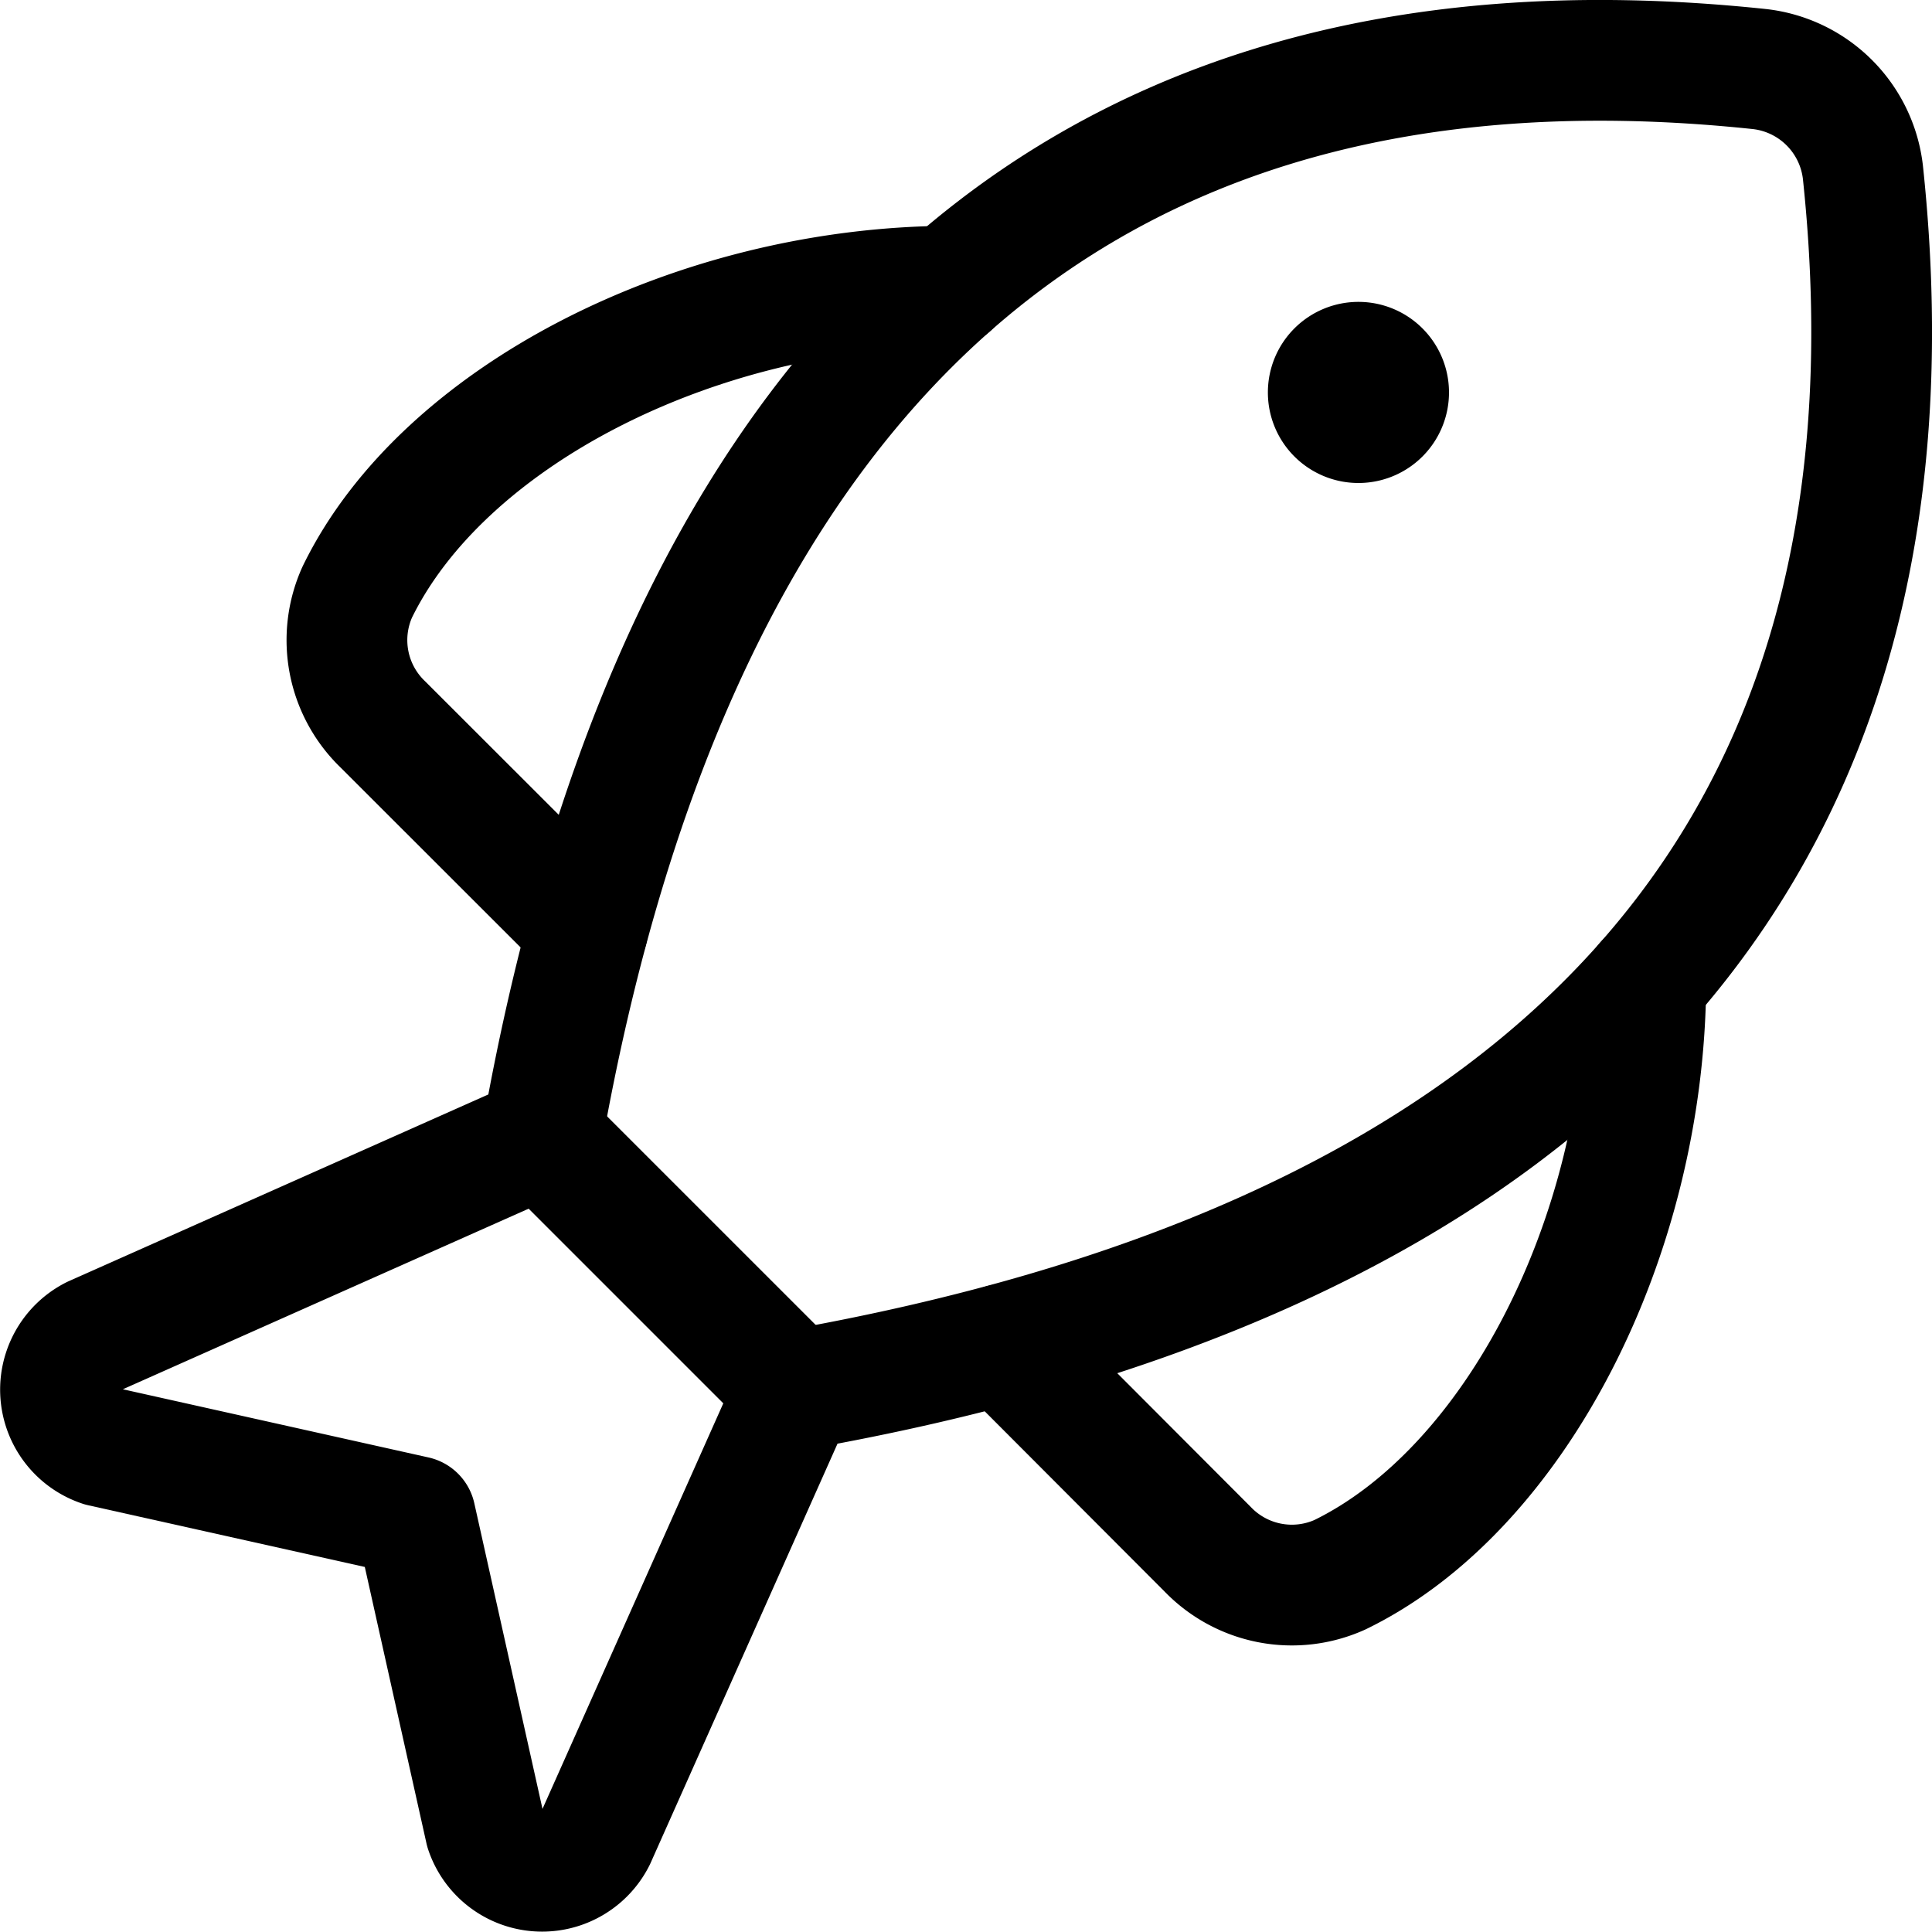 <svg viewBox="0 0 48 48" xmlns="http://www.w3.org/2000/svg"><g transform="matrix(2,0,0,2,0,0)"><path d="M11.8,3.555c-3.173.016-6.3,1.619-7.362,3.8A1.452,1.452,0,0,0,4.757,9L7.3,11.541" fill="none" stroke="#000000" stroke-linecap="round" stroke-linejoin="round" stroke-width="1.5"></path><path d="M9.88,17.267c8.571-1.513,14.234-5.933,13.262-15.125A1.458,1.458,0,0,0,21.858.858C12.666-.114,8.246,5.549,6.733,14.12L1.16,16.6a.742.742,0,0,0,.1,1.367l3.9.87.87,3.9a.742.742,0,0,0,1.367.1Z" fill="none" stroke="#000000" stroke-linecap="round" stroke-linejoin="round" stroke-width="1.5"></path><path d="M20.445,12.2c-.016,3.173-1.619,6.3-3.8,7.362A1.452,1.452,0,0,1,15,19.243L12.462,16.7" fill="none" stroke="#000000" stroke-linecap="round" stroke-linejoin="round" stroke-width="1.5"></path><path d="M6.733 14.12L9.88 17.267" fill="none" stroke="#000000" stroke-linecap="round" stroke-linejoin="round" stroke-width="1.5"></path><path d="M16.875,4.5a.375.375,0,1,1-.375.375.375.375,0,0,1,.375-.375" fill="none" stroke="#000000" stroke-linecap="round" stroke-linejoin="round" stroke-width="1.5"></path></g></svg>